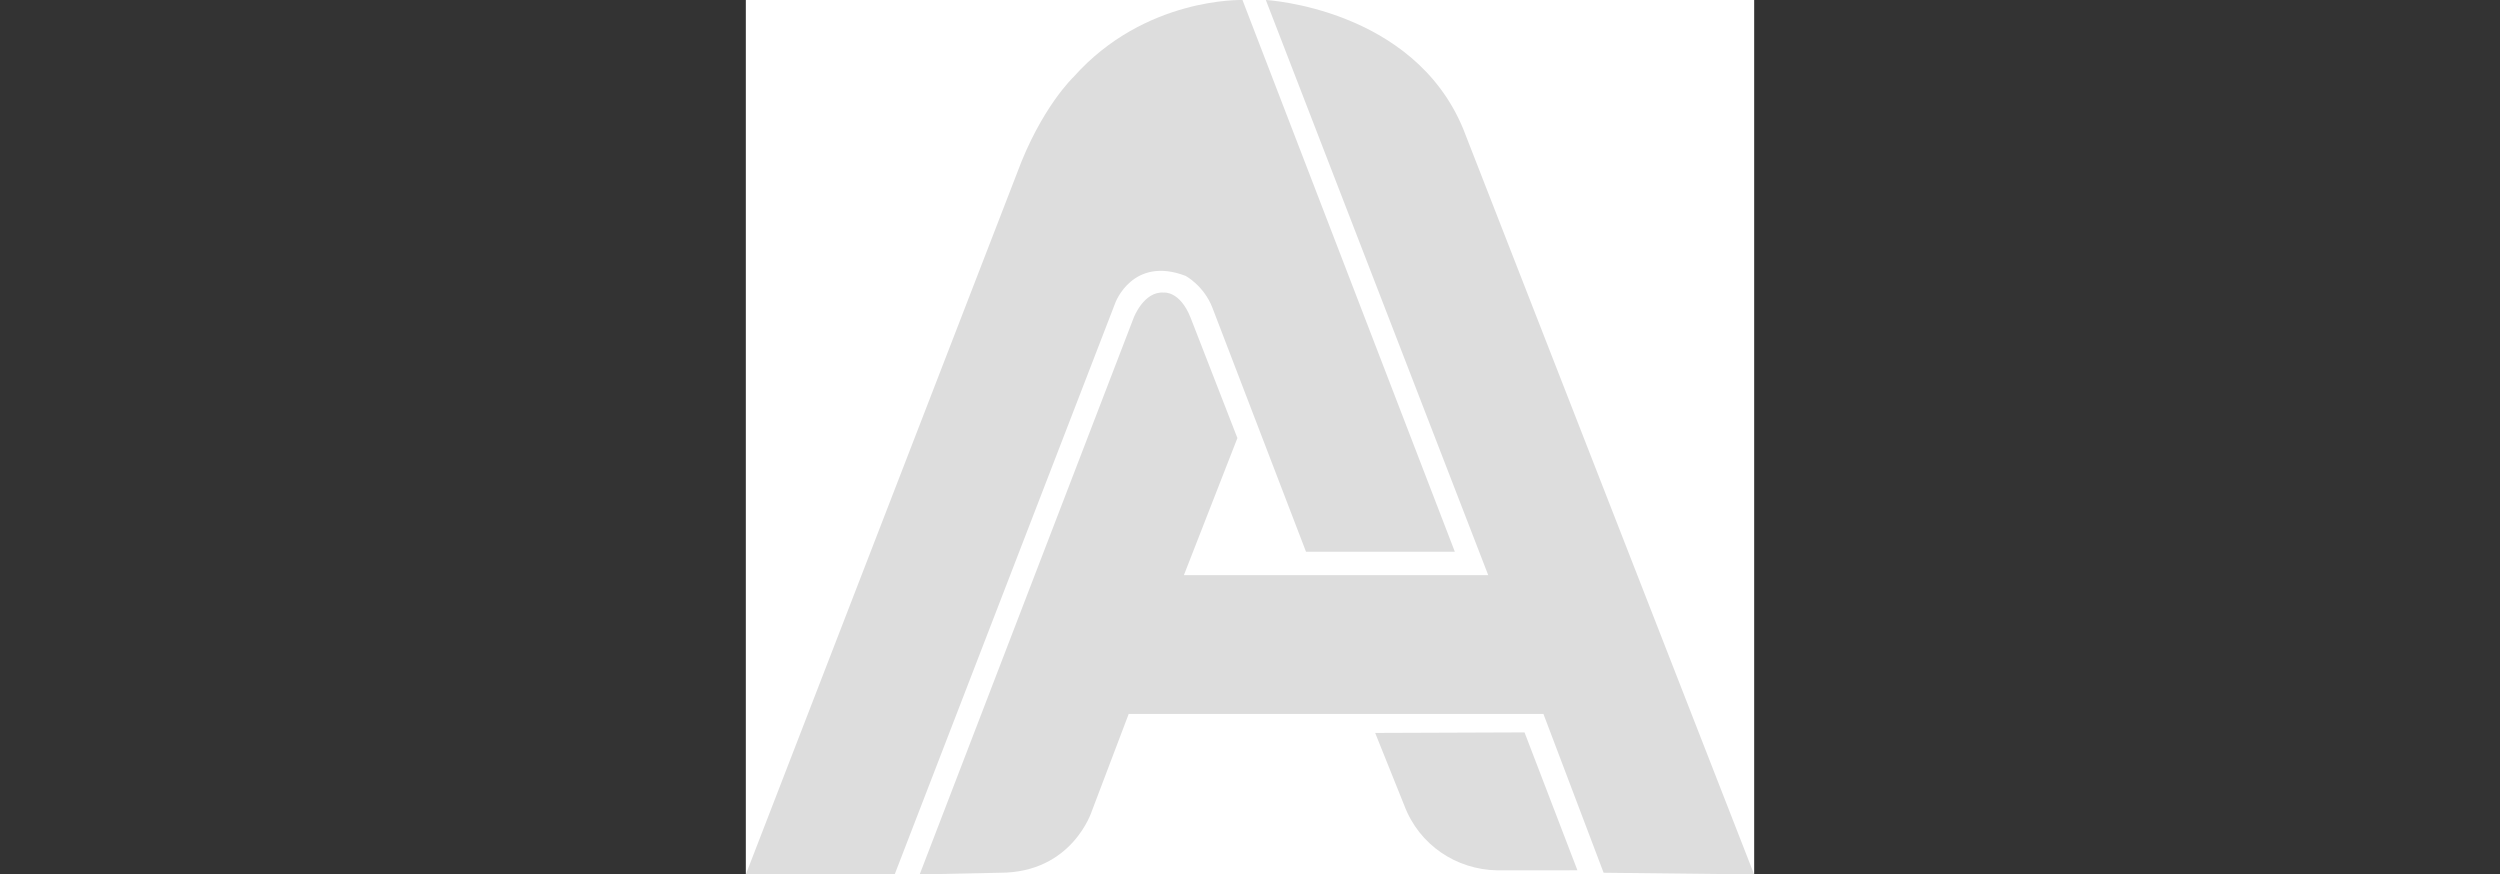 <svg width="1438" height="503" viewBox="0 0 1438 503" fill="none" xmlns="http://www.w3.org/2000/svg">
<rect x="0" y="0" width="1438" height="503" fill="#333333" stroke="none"/>
<rect width="580" height="503" transform="translate(429)" fill="white"/>
<path fill-rule="evenodd" clip-rule="evenodd" d="M429 502.976H514.605L641.57 174.077C641.57 174.077 651.535 147.066 681.969 158.69C681.969 158.69 692.453 164.3 697.358 176.962L751.222 317.369H836.828L714.672 0.011C714.672 0.011 658.547 -1.858 617.524 44.248C617.524 44.248 598.777 61.912 584.821 100.027L429 502.976Z" fill="#DDDDDD"/>
<path fill-rule="evenodd" clip-rule="evenodd" d="M529 502.966L652.118 182.722C652.118 182.722 657.937 167.393 669.431 168.296C669.431 168.296 678.646 167.164 684.821 182.722L711.753 251.964L680.973 330.823H856.031L728.104 8.75849e-06C728.104 8.75849e-06 812.825 4.586 841.604 74.05L1008.97 502.966L922.4 502.004L887.773 410.643H649.232L628.071 466.421C628.071 466.421 616.981 502.043 575.169 502.004L529 502.966Z" fill="#DDDDDD"/>
<path d="M791 421.584L807.777 463.354C816.342 486.031 837.64 500.218 861.199 500.612L907.333 500.594L876.908 421.268L791 421.584Z" fill="#DDDDDD"/>
</svg>
